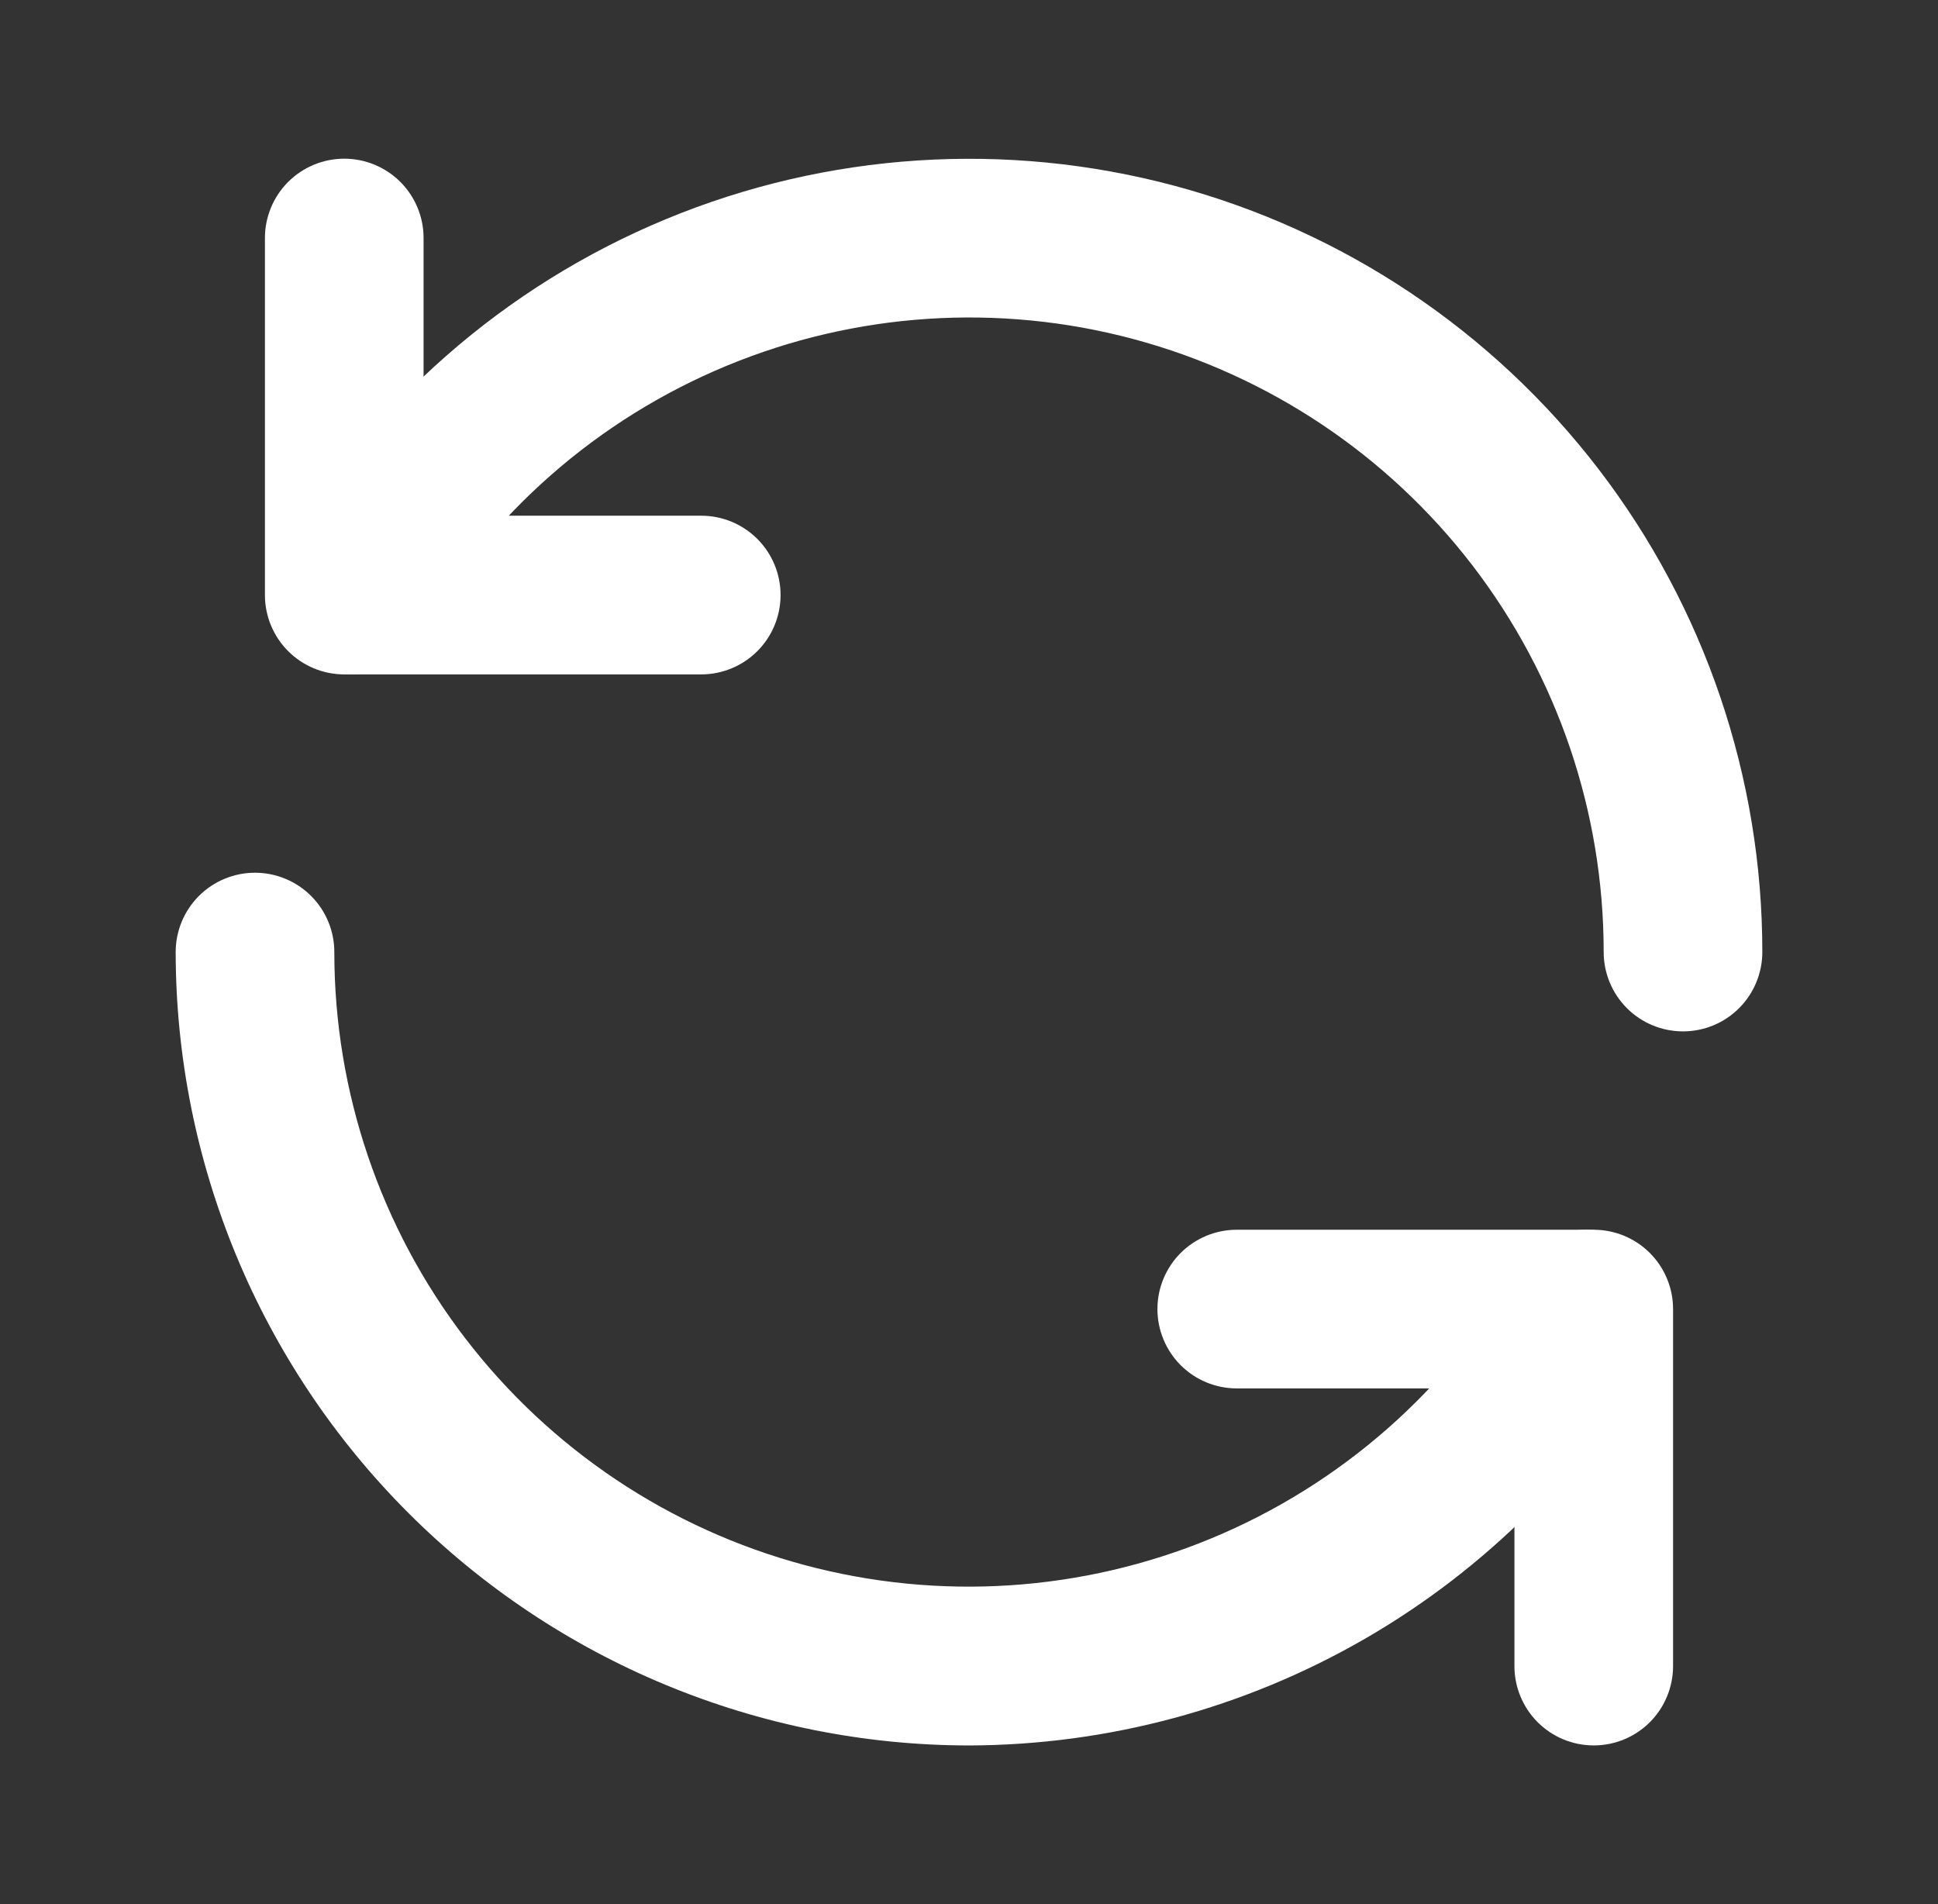 <svg width="57" height="56" viewBox="0 0 57 56" fill="none" xmlns="http://www.w3.org/2000/svg">
<rect x="0" y="0" width="57" height="56" fill="#333333" stroke="none"/>
<path d="M20.625 19.834H10.125C9.506 19.834 8.913 19.588 8.475 19.15C8.038 18.713 7.792 18.119 7.792 17.5V7C7.792 6.381 8.038 5.788 8.475 5.35C8.913 4.913 9.506 4.667 10.125 4.667C10.744 4.667 11.337 4.913 11.775 5.35C12.213 5.788 12.458 6.381 12.458 7V15.167H20.625C21.244 15.167 21.837 15.413 22.275 15.85C22.712 16.288 22.958 16.881 22.958 17.5C22.958 18.119 22.712 18.713 22.275 19.15C21.837 19.588 21.244 19.834 20.625 19.834Z" fill="white"/>
<path d="M49.5 30.333C48.881 30.333 48.288 30.088 47.85 29.65C47.413 29.212 47.167 28.619 47.167 28C47.168 23.892 45.814 19.899 43.315 16.639C40.815 13.38 37.309 11.037 33.341 9.973C29.374 8.91 25.166 9.185 21.371 10.758C17.576 12.33 14.406 15.111 12.353 18.669C12.043 19.205 11.533 19.595 10.935 19.755C10.337 19.914 9.7 19.83 9.165 19.52C8.629 19.209 8.239 18.699 8.079 18.102C7.92 17.503 8.004 16.867 8.314 16.331C10.882 11.884 14.845 8.409 19.588 6.444C24.332 4.48 29.592 4.136 34.552 5.466C39.511 6.795 43.893 9.725 47.018 13.799C50.142 17.874 51.835 22.865 51.833 28C51.833 28.619 51.587 29.212 51.15 29.65C50.712 30.088 50.119 30.333 49.5 30.333ZM46.875 51.333C46.256 51.333 45.663 51.088 45.225 50.65C44.788 50.212 44.542 49.619 44.542 49V40.833H36.375C35.756 40.833 35.163 40.588 34.725 40.15C34.288 39.712 34.042 39.119 34.042 38.5C34.042 37.881 34.288 37.288 34.725 36.85C35.163 36.413 35.756 36.167 36.375 36.167H46.875C47.494 36.167 48.087 36.413 48.525 36.85C48.962 37.288 49.208 37.881 49.208 38.5V49C49.208 49.619 48.962 50.212 48.525 50.65C48.087 51.088 47.494 51.333 46.875 51.333Z" fill="white"/>
<path d="M28.5 51.334C22.314 51.328 16.382 48.867 12.008 44.493C7.633 40.118 5.173 34.187 5.167 28C5.167 27.381 5.413 26.788 5.85 26.35C6.288 25.913 6.881 25.667 7.5 25.667C8.119 25.667 8.712 25.913 9.15 26.35C9.588 26.788 9.833 27.381 9.833 28C9.832 32.108 11.186 36.102 13.685 39.361C16.185 42.621 19.691 44.964 23.659 46.027C27.626 47.091 31.834 46.815 35.629 45.243C39.424 43.67 42.594 40.889 44.647 37.331C44.8 37.066 45.004 36.834 45.248 36.648C45.491 36.461 45.769 36.325 46.065 36.246C46.361 36.167 46.67 36.147 46.973 36.187C47.277 36.227 47.57 36.327 47.835 36.481C48.1 36.634 48.333 36.839 48.519 37.082C48.705 37.325 48.842 37.603 48.921 37.899C49 38.195 49.02 38.504 48.979 38.807C48.939 39.111 48.839 39.404 48.686 39.669C46.634 43.208 43.69 46.147 40.149 48.194C36.607 50.24 32.591 51.323 28.5 51.334Z" fill="white"/>
</svg>
